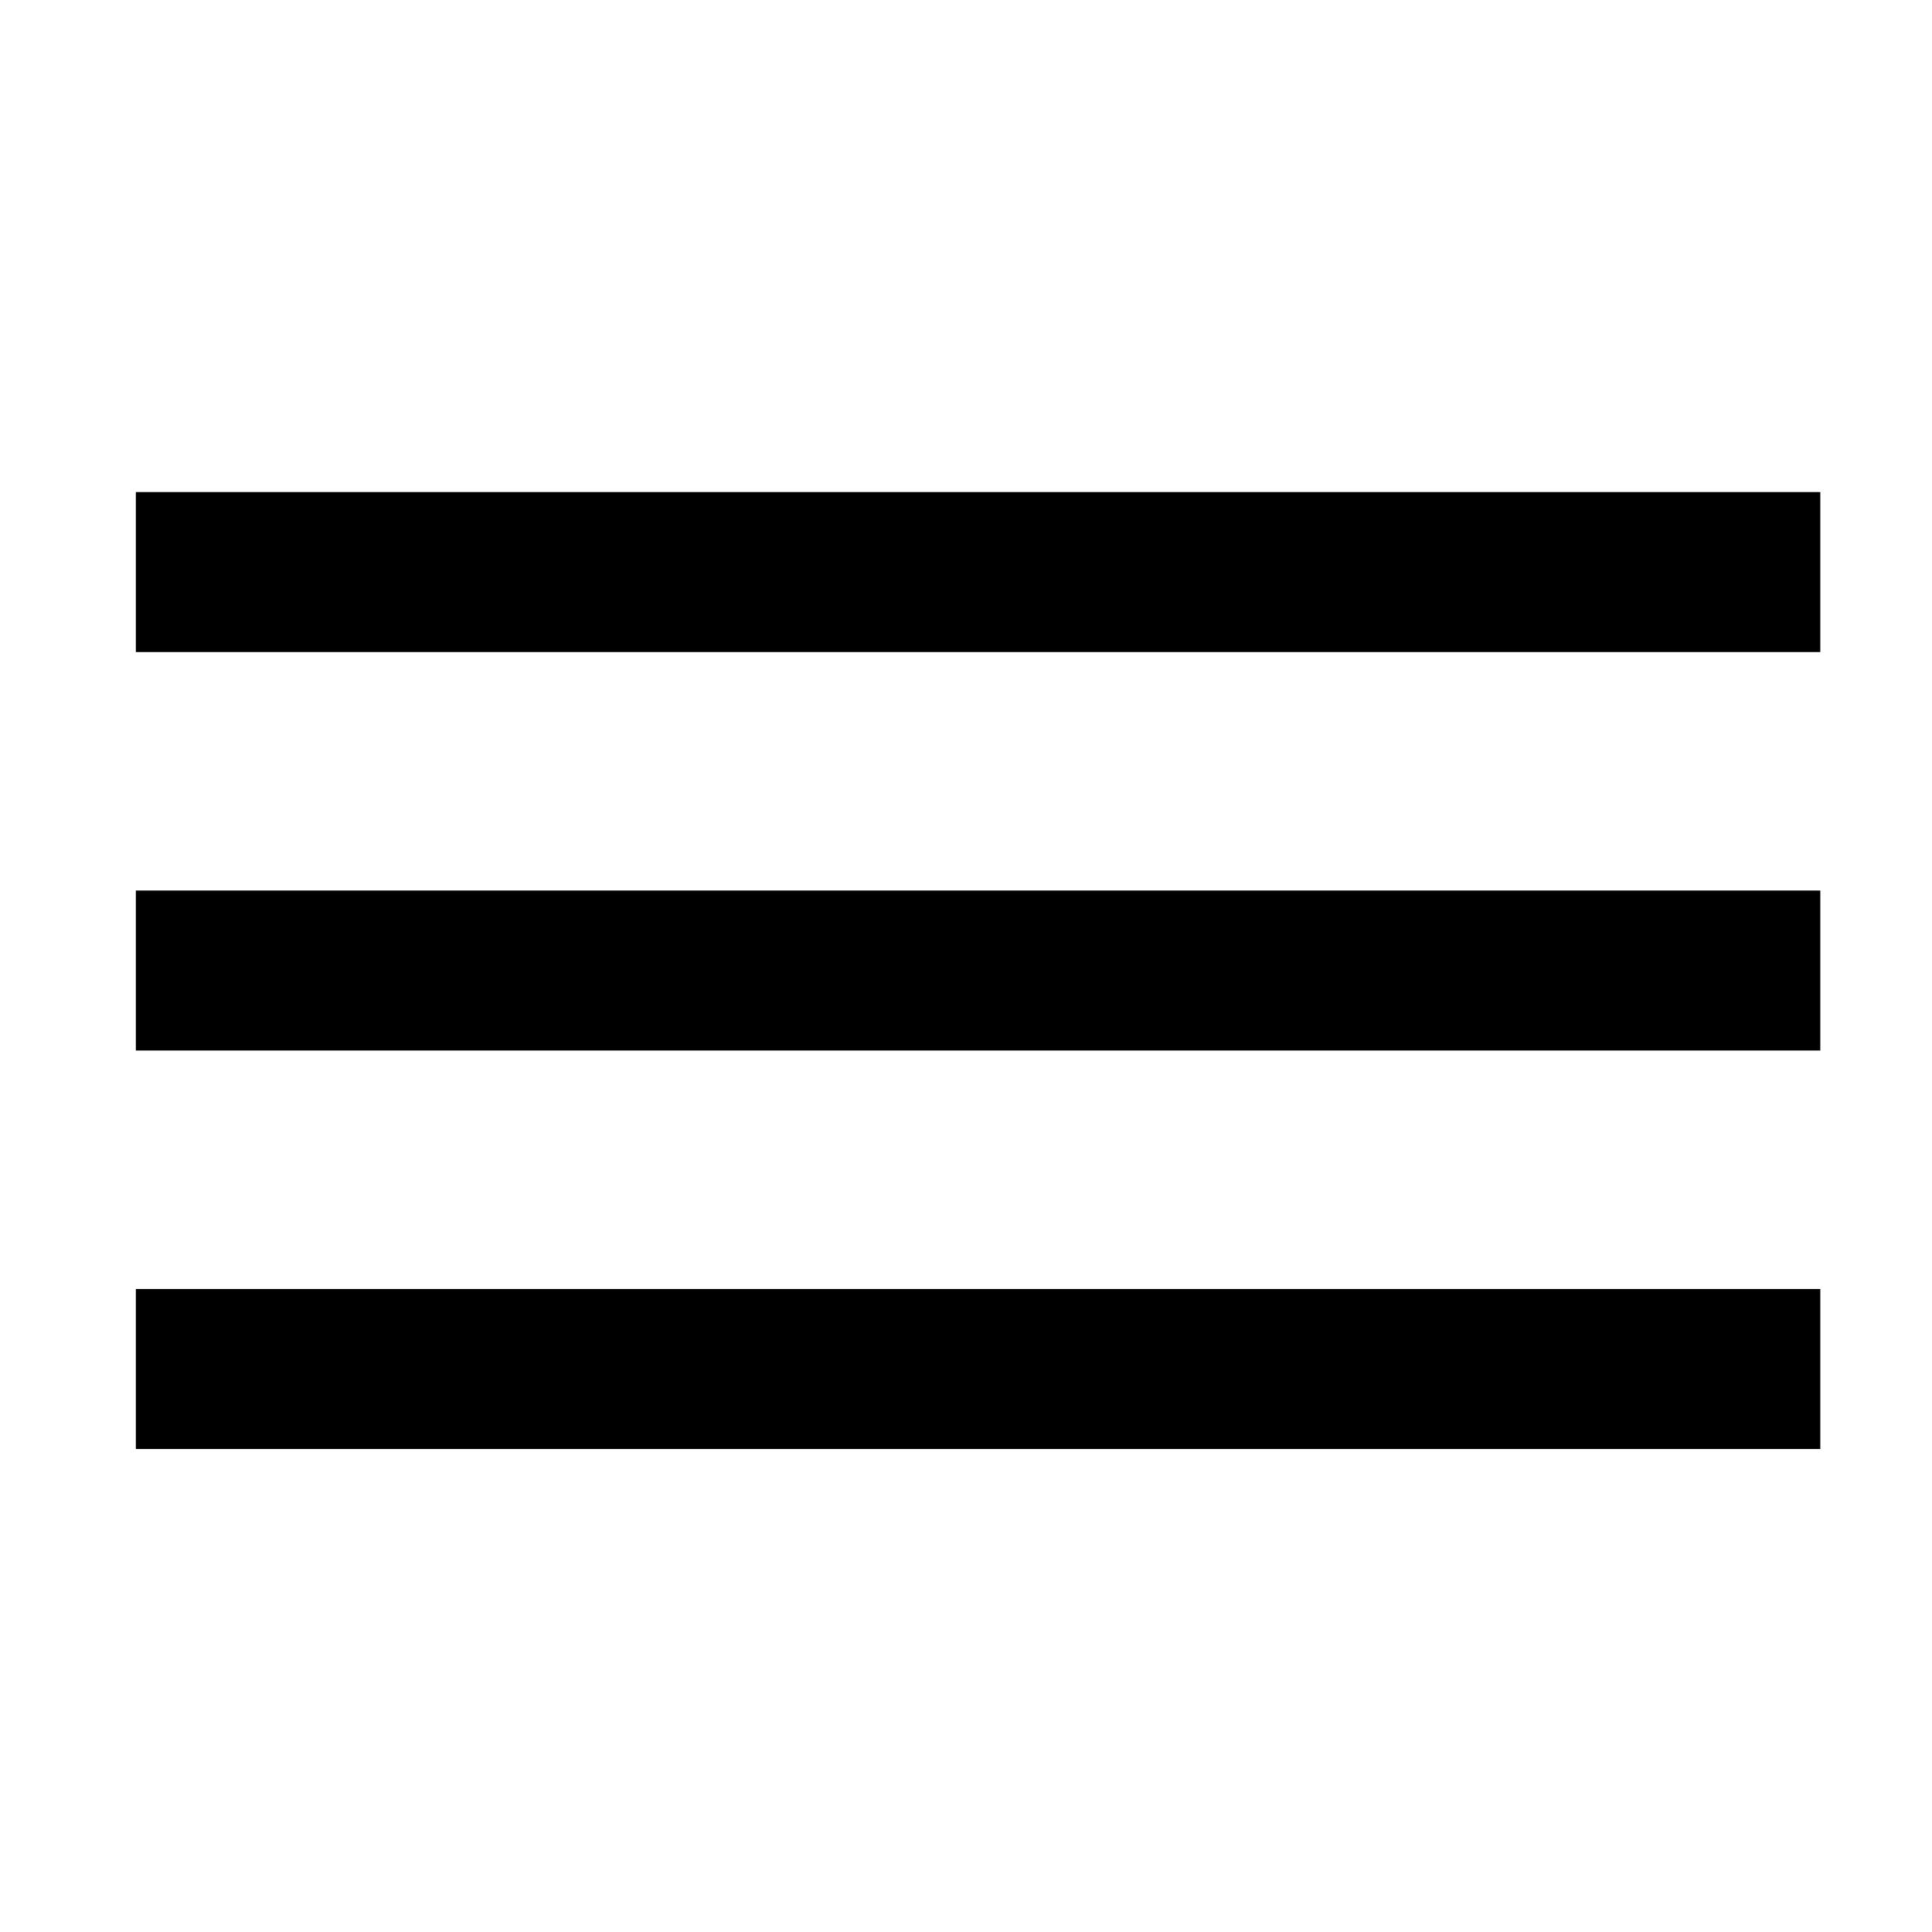 <svg xmlns="http://www.w3.org/2000/svg" xmlns:xlink="http://www.w3.org/1999/xlink" id="Layer_1" x="0px" y="0px" viewBox="0 0 64 64" style="enable-background:new 0 0 64 64;" xml:space="preserve"><g>	<g id="Navicon" transform="translate(330, 232)">		<polygon id="Fill-19" points="-325.5,-215.7 -269.7,-215.7 -269.7,-210.4 -325.5,-210.4   "></polygon>		<polygon id="Fill-20" points="-325.5,-202.5 -269.7,-202.5 -269.7,-197.2 -325.5,-197.2   "></polygon>		<polygon id="Fill-21" points="-325.5,-189.3 -269.7,-189.3 -269.7,-184 -325.5,-184   "></polygon>	</g></g></svg>
